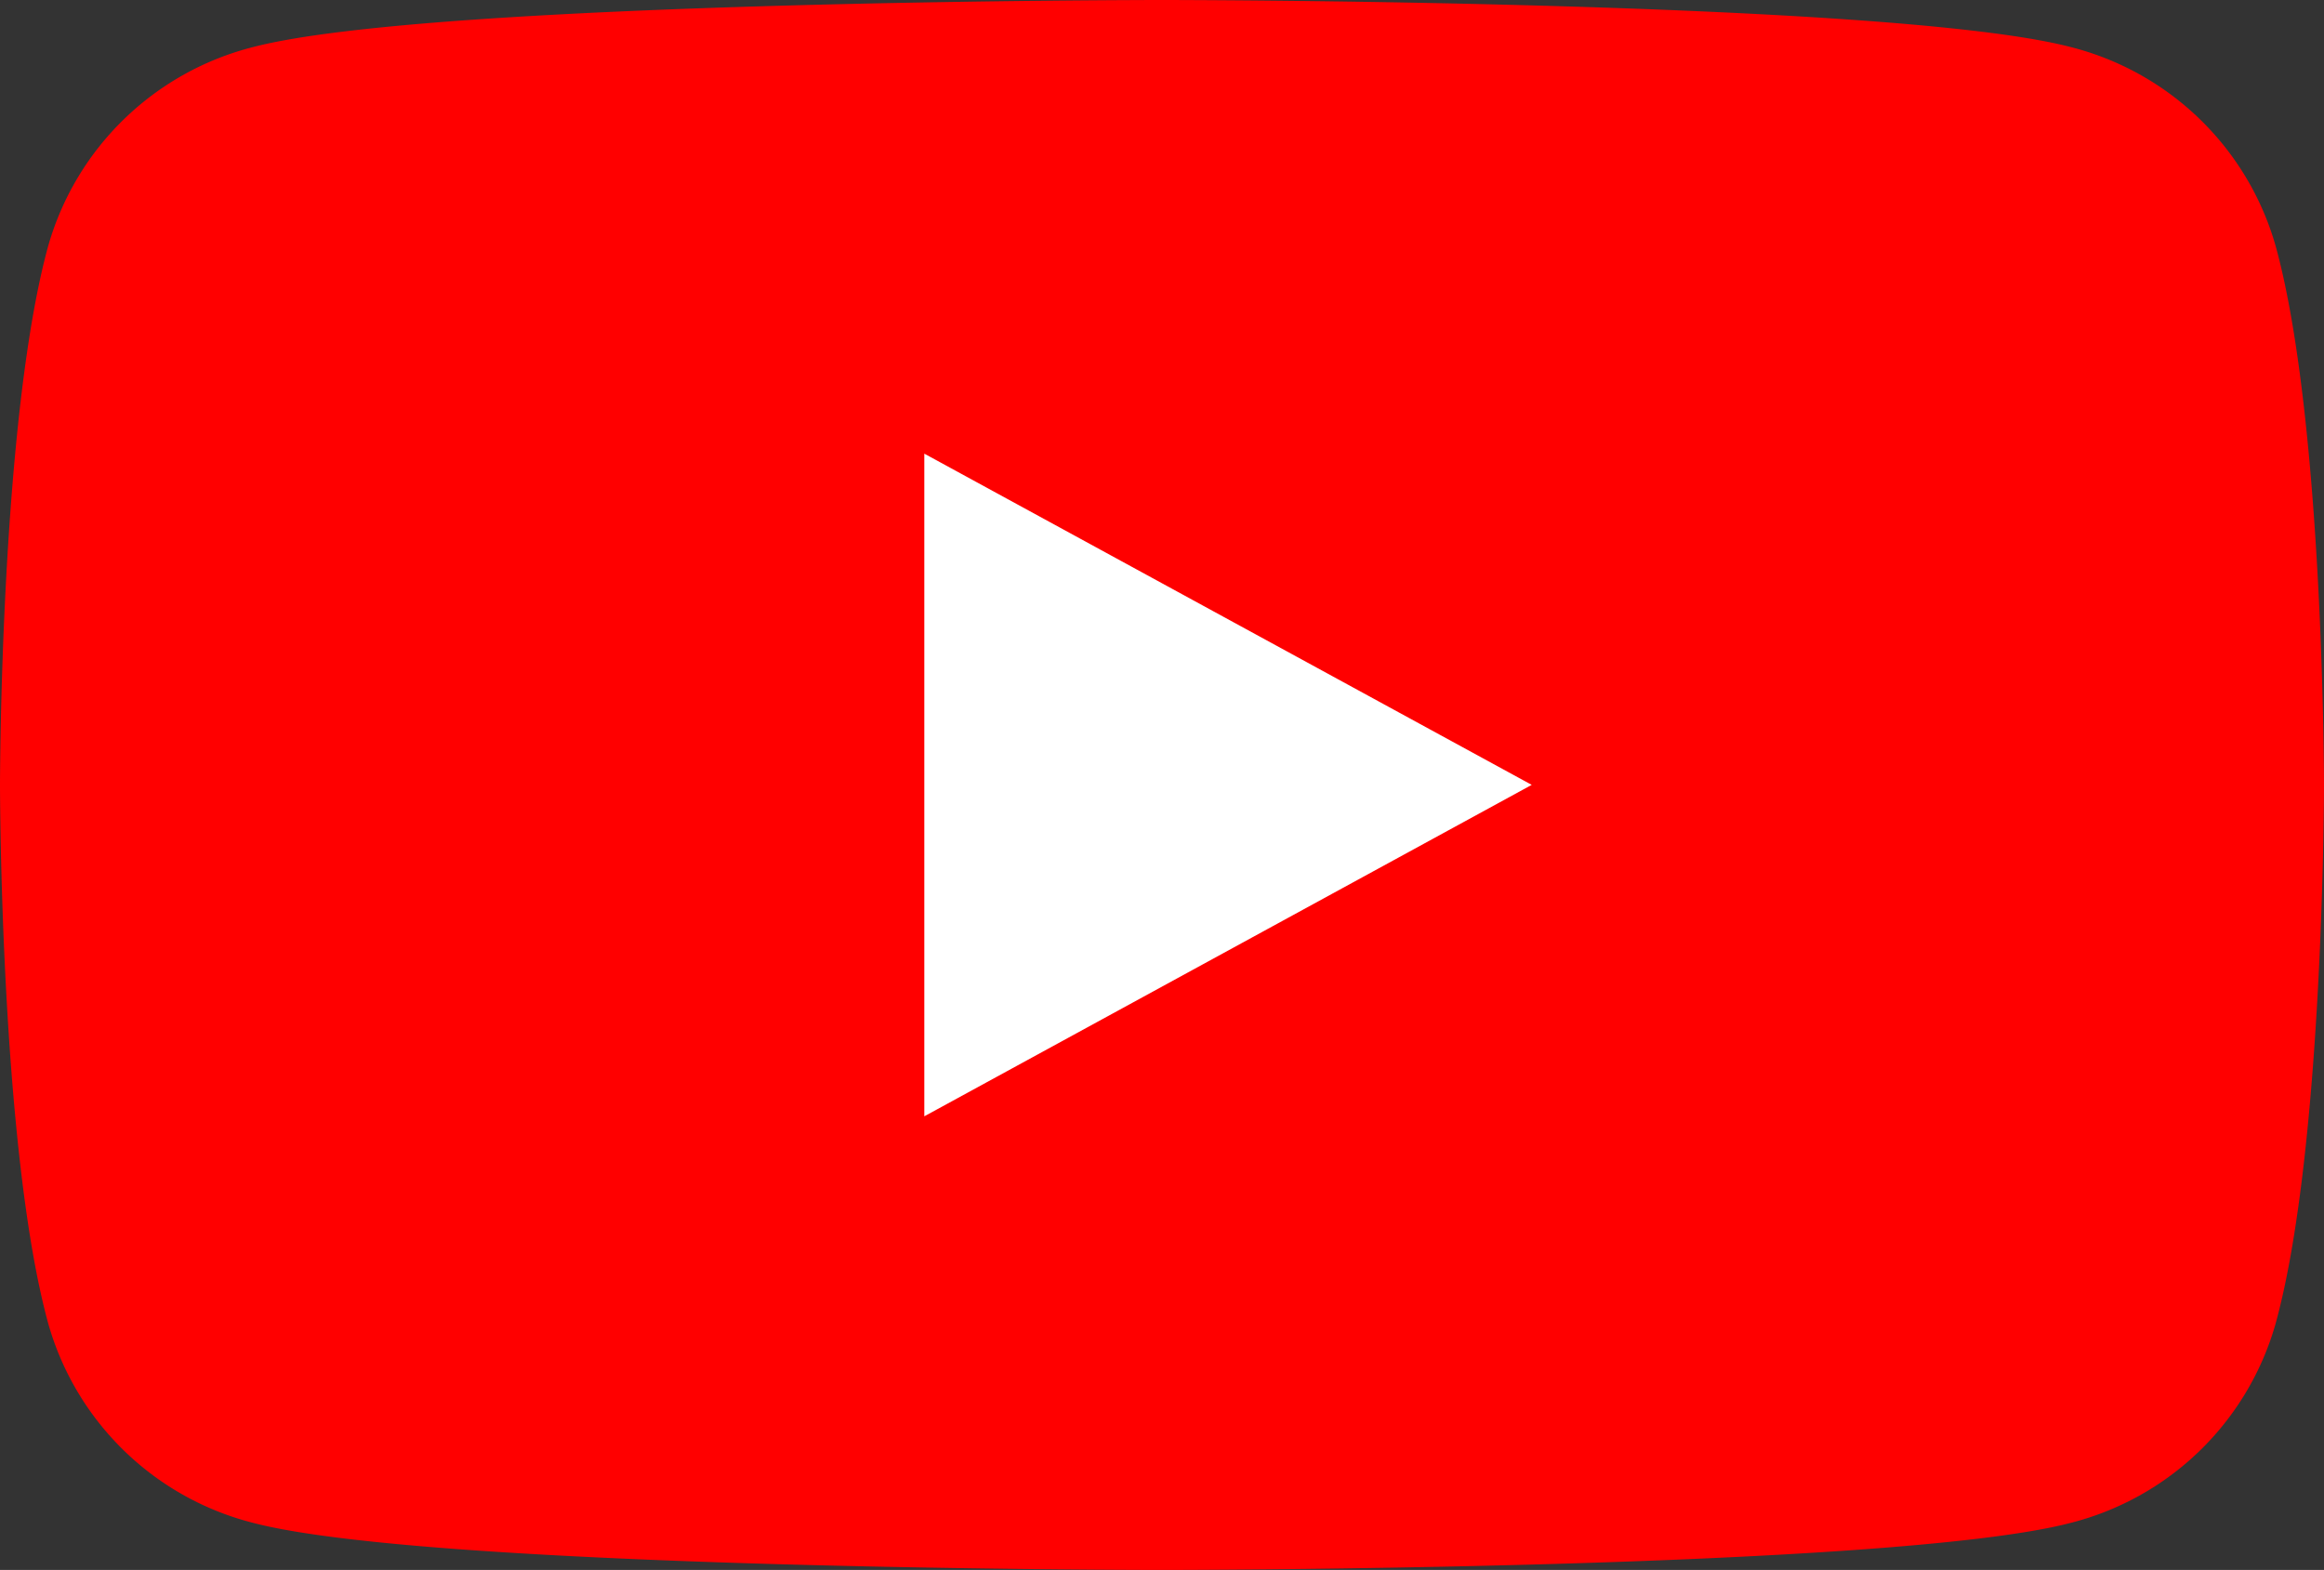 <svg xmlns="http://www.w3.org/2000/svg" width="66.609" height="45" viewBox="0 0 66.609 45"><rect x="0" y="0" width="66.609" height="45" fill="#333333" stroke="none"/><g transform="translate(-8 -34)"><path d="M73.216,41.026a8.2,8.2,0,0,0-5.889-5.683C62.135,34,41.3,34,41.3,34s-20.83,0-26.023,1.343a8.2,8.2,0,0,0-5.889,5.683C8,46.041,8,56.5,8,56.5S8,66.959,9.393,71.974a8.2,8.2,0,0,0,5.889,5.683C20.474,79,41.3,79,41.3,79s20.83,0,26.023-1.343a8.2,8.2,0,0,0,5.889-5.683C74.609,66.959,74.609,56.5,74.609,56.5S74.609,46.041,73.216,41.026Z" fill="red"></path><path d="M78,88.824l17.409-9.5L78,69.83Z" transform="translate(-43.508 -22.827)" fill="#fff"></path></g></svg>